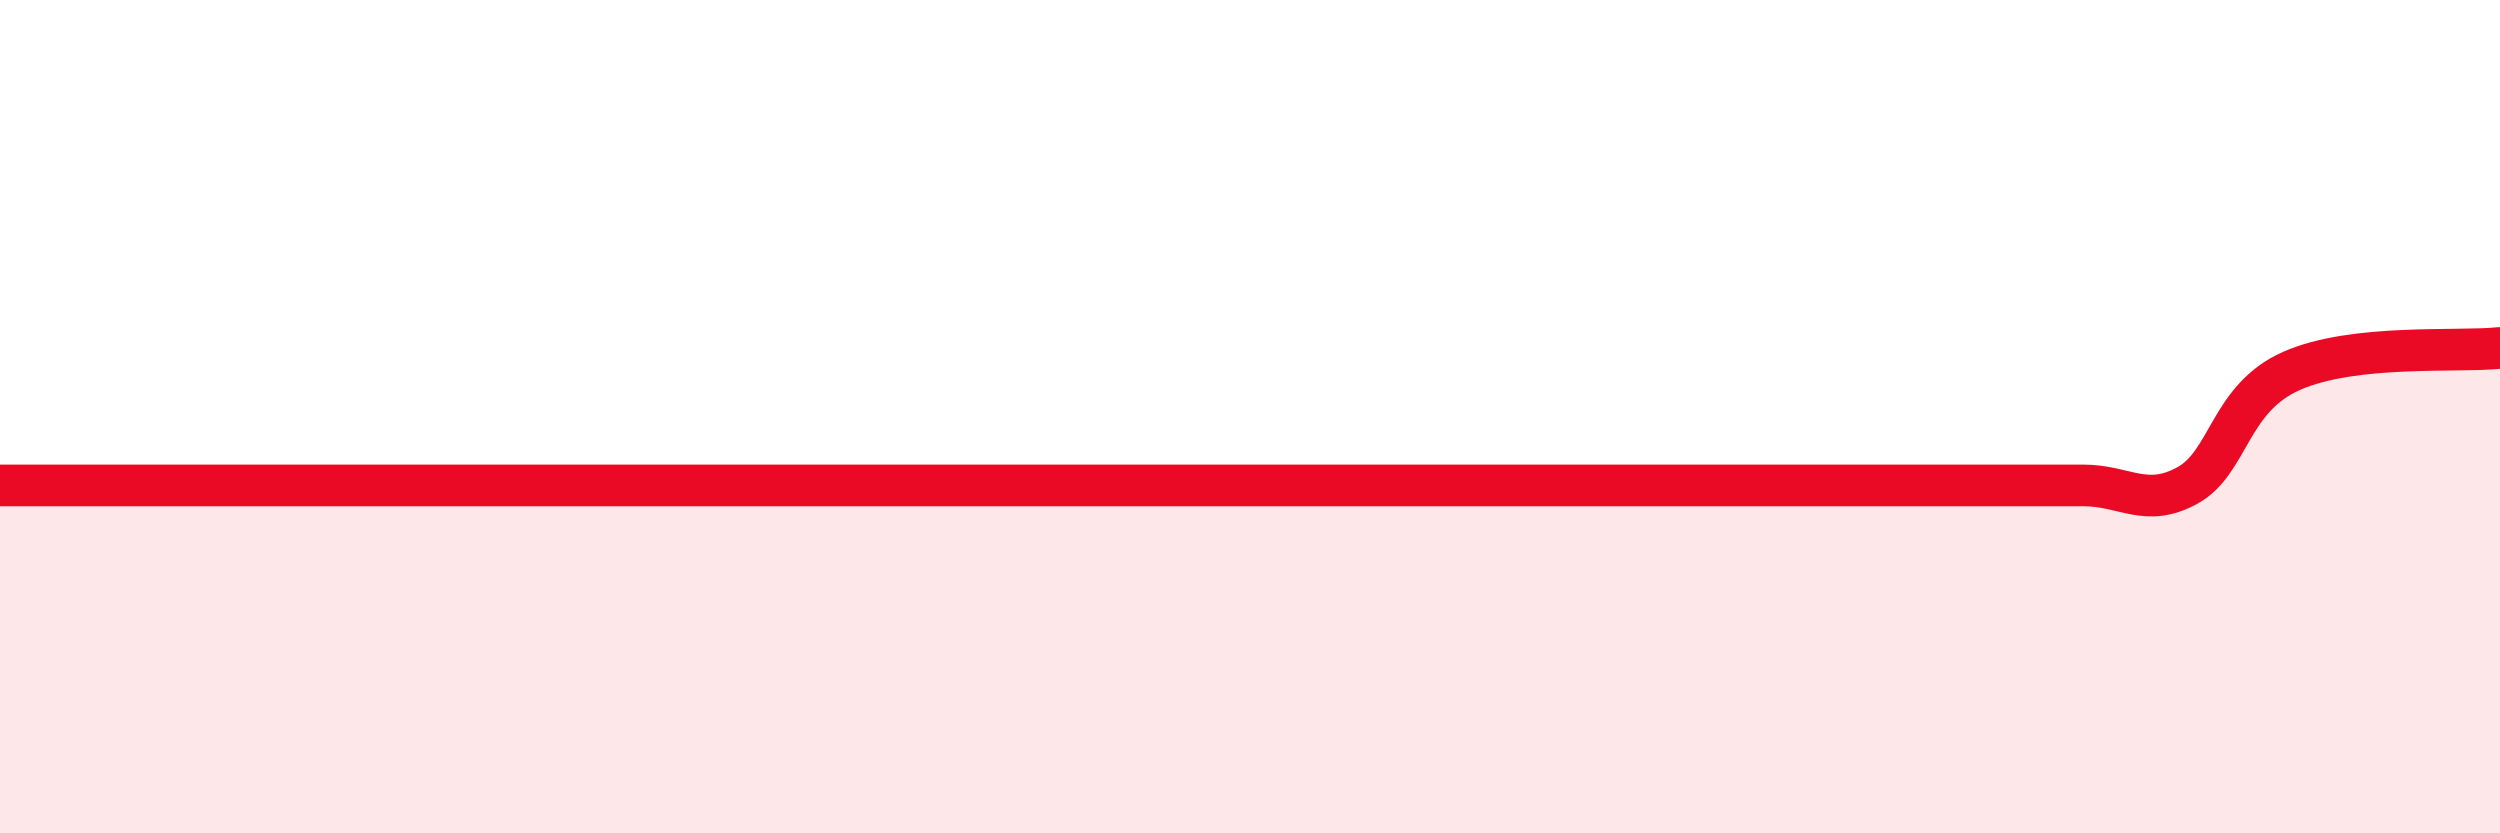 
    <svg width="60" height="20" viewBox="0 0 60 20" xmlns="http://www.w3.org/2000/svg">
      <path
        d="M 0,11.65 C 0.5,11.65 1.5,11.65 2.5,11.65 C 3.5,11.65 4,11.65 5,11.65 C 6,11.65 6.5,11.65 7.5,11.65 C 8.5,11.65 9,11.65 10,11.65 C 11,11.65 11.5,11.65 12.5,11.65 C 13.5,11.65 14,11.65 15,11.65 C 16,11.65 16.5,11.65 17.5,11.65 C 18.5,11.65 19,11.65 20,11.65 C 21,11.65 21.5,11.65 22.5,11.65 C 23.5,11.65 24,11.65 25,11.65 C 26,11.65 26.5,11.65 27.5,11.65 C 28.5,11.65 29,11.65 30,11.65 C 31,11.65 31.5,11.65 32.5,11.65 C 33.5,11.65 34,11.65 35,11.65 C 36,11.65 36.5,11.65 37.5,11.65 C 38.5,11.65 39,11.65 40,11.65 C 41,11.65 41.5,11.65 42.5,11.65 C 43.5,11.65 44,11.65 45,11.65 C 46,11.65 46.5,11.65 47.5,11.65 C 48.5,11.65 49,11.65 50,11.65 C 51,11.65 51.5,12.2 52.5,11.65 C 53.5,11.1 53.5,9.56 55,8.9 C 56.5,8.24 59,8.46 60,8.35L60 20L0 20Z"
        fill="#EB0A25"
        opacity="0.1"
        stroke-linecap="round"
        stroke-linejoin="round"
      />
      <path
        d="M 0,11.65 C 0.5,11.65 1.5,11.65 2.5,11.65 C 3.5,11.65 4,11.65 5,11.65 C 6,11.65 6.5,11.65 7.5,11.65 C 8.5,11.65 9,11.65 10,11.65 C 11,11.65 11.5,11.65 12.5,11.65 C 13.5,11.65 14,11.65 15,11.65 C 16,11.65 16.5,11.65 17.5,11.65 C 18.5,11.65 19,11.65 20,11.65 C 21,11.65 21.5,11.65 22.5,11.65 C 23.5,11.65 24,11.65 25,11.65 C 26,11.65 26.5,11.65 27.5,11.65 C 28.5,11.65 29,11.65 30,11.65 C 31,11.65 31.5,11.65 32.5,11.65 C 33.5,11.65 34,11.65 35,11.65 C 36,11.65 36.5,11.65 37.5,11.65 C 38.5,11.65 39,11.65 40,11.65 C 41,11.65 41.5,11.65 42.5,11.65 C 43.5,11.65 44,11.65 45,11.65 C 46,11.65 46.5,11.65 47.5,11.65 C 48.5,11.65 49,11.65 50,11.65 C 51,11.65 51.5,12.2 52.5,11.65 C 53.5,11.1 53.5,9.56 55,8.9 C 56.5,8.24 59,8.46 60,8.35"
        stroke="#EB0A25"
        stroke-width="1"
        fill="none"
        stroke-linecap="round"
        stroke-linejoin="round"
      />
    </svg>
  